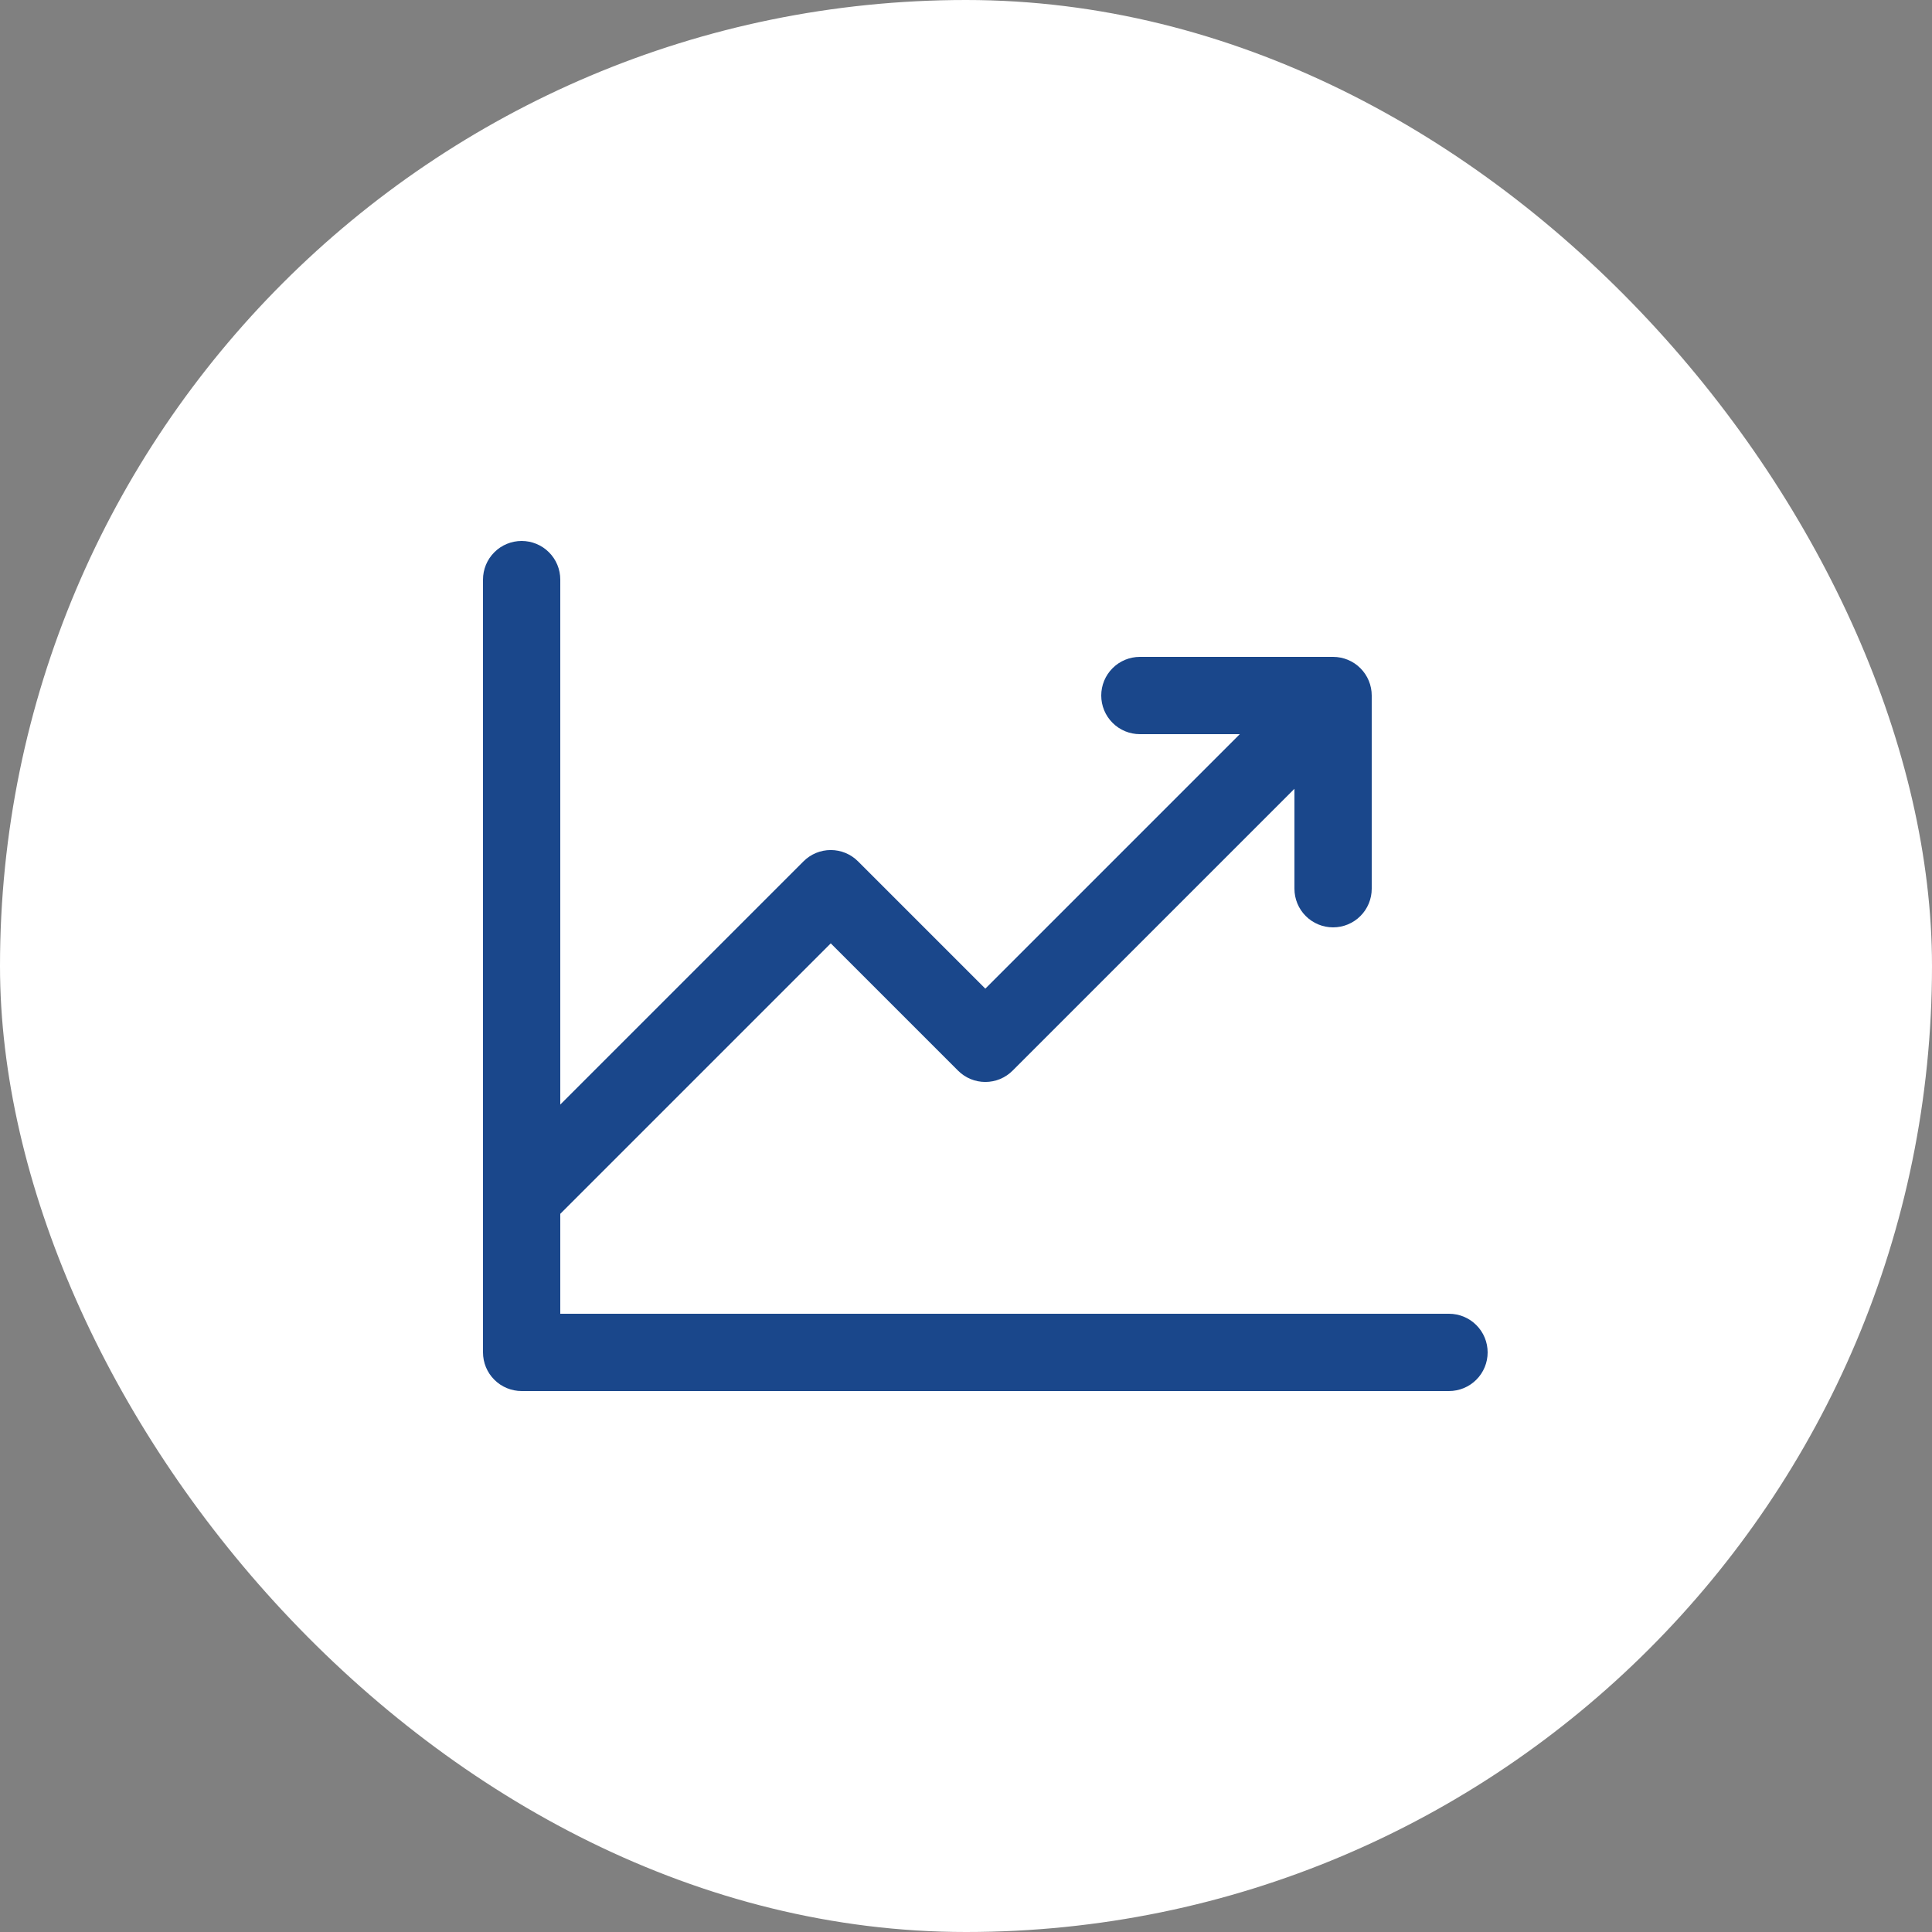 <?xml version="1.0" encoding="utf-8"?>
<svg xmlns="http://www.w3.org/2000/svg" fill="none" height="100%" overflow="visible" preserveAspectRatio="none" style="display: block;" viewBox="0 0 50 50" width="100%">
<rect x="0" y="0" width="50" height="50" fill="#808080" stroke="none"/>
<g id="Frame 8">
<rect fill="white" height="50" rx="25" width="50"/>
<path d="M38.5 35C38.5 35.265 38.395 35.52 38.207 35.707C38.02 35.895 37.765 36 37.5 36H13.5C13.235 36 12.98 35.895 12.793 35.707C12.605 35.52 12.5 35.265 12.5 35V15C12.5 14.735 12.605 14.48 12.793 14.293C12.98 14.105 13.235 14 13.5 14C13.765 14 14.02 14.105 14.207 14.293C14.395 14.48 14.5 14.735 14.5 15V28.586L20.793 22.293C20.885 22.2 20.996 22.126 21.117 22.075C21.238 22.025 21.369 21.999 21.5 21.999C21.631 21.999 21.762 22.025 21.883 22.075C22.004 22.126 22.115 22.2 22.207 22.293L25.5 25.586L32.086 19H29.5C29.235 19 28.98 18.895 28.793 18.707C28.605 18.52 28.5 18.265 28.5 18C28.5 17.735 28.605 17.48 28.793 17.293C28.98 17.105 29.235 17 29.5 17H34.5C34.765 17 35.02 17.105 35.207 17.293C35.395 17.48 35.5 17.735 35.5 18V23C35.5 23.265 35.395 23.52 35.207 23.707C35.02 23.895 34.765 24 34.5 24C34.235 24 33.98 23.895 33.793 23.707C33.605 23.52 33.5 23.265 33.5 23V20.414L26.207 27.707C26.115 27.8 26.004 27.874 25.883 27.925C25.762 27.975 25.631 28.001 25.5 28.001C25.369 28.001 25.238 27.975 25.117 27.925C24.996 27.874 24.885 27.8 24.793 27.707L21.5 24.414L14.5 31.414V34H37.5C37.765 34 38.02 34.105 38.207 34.293C38.395 34.48 38.5 34.735 38.5 35Z" fill="#1A478B" id="Vector"/>
</g>
</svg>